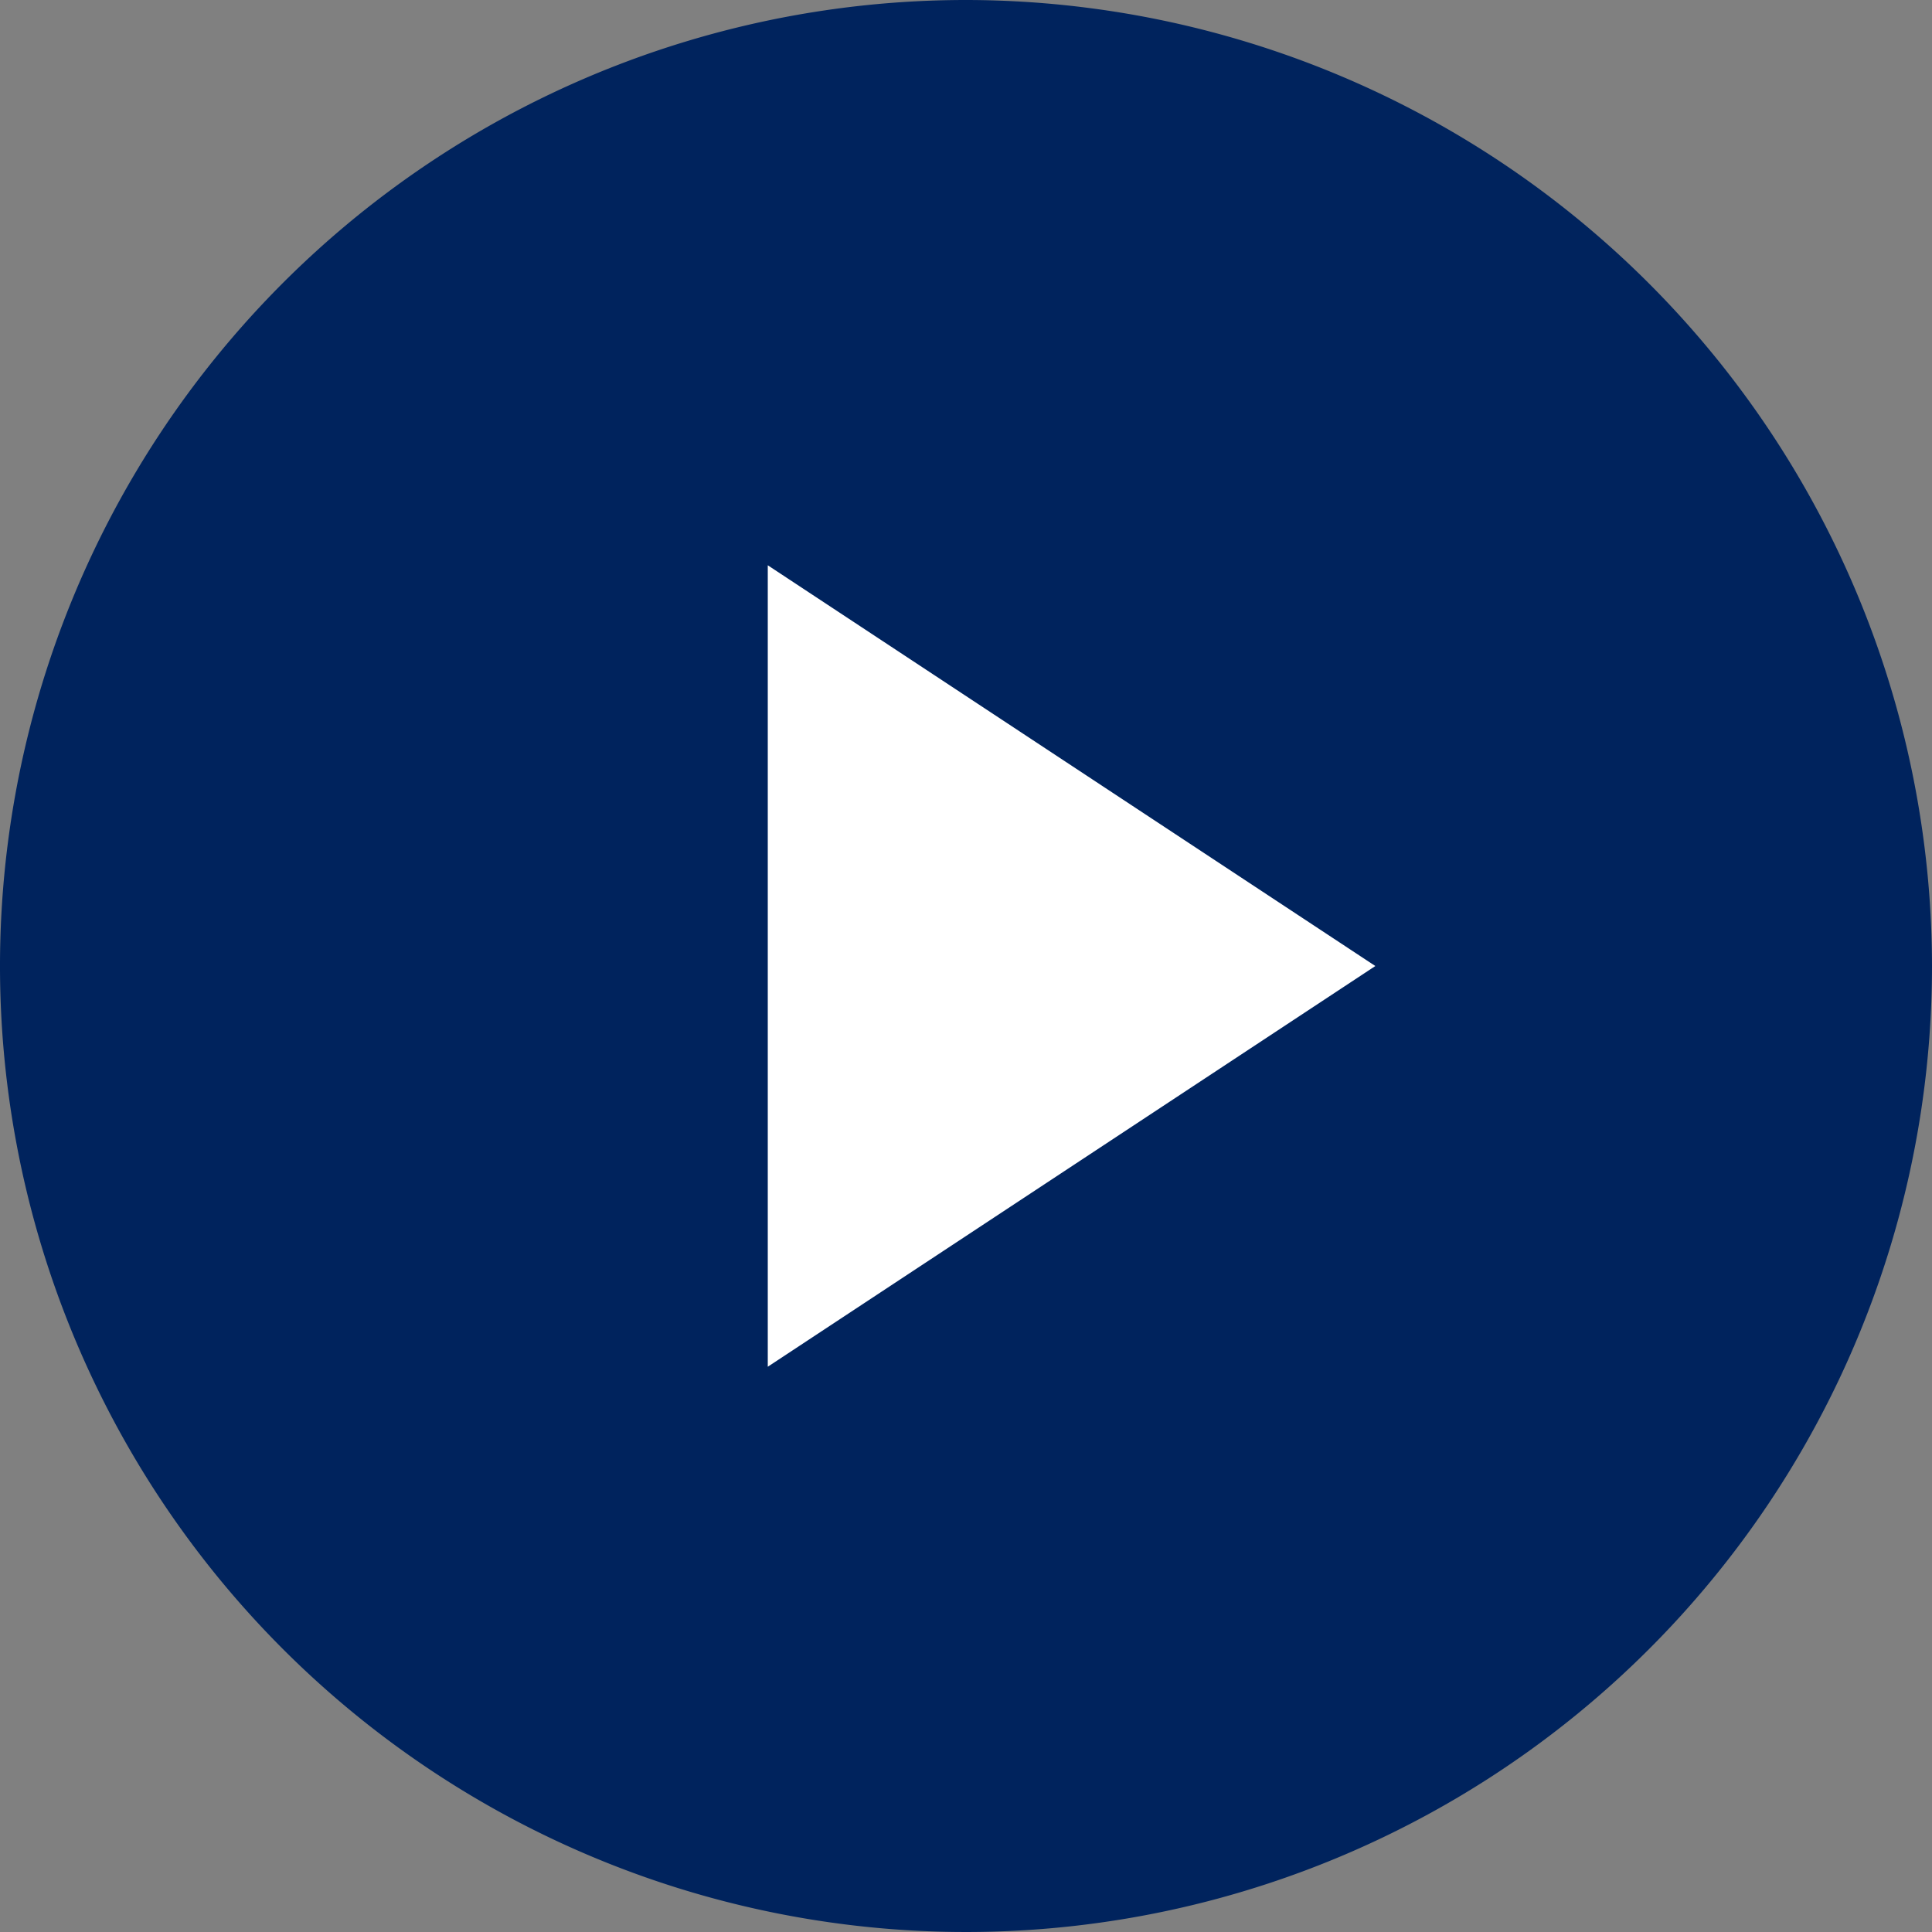 <svg xmlns="http://www.w3.org/2000/svg" width="80" height="80" viewBox="0 0 80 80">
  <rect x="0" y="0" width="80" height="80" fill="#808080" stroke="none"/>
  <g id="PLAY" transform="translate(-600 -3102)">
    <circle id="Ellipse_1" data-name="Ellipse 1" cx="24" cy="24" r="24" transform="translate(616 3118)" fill="#fff"/>
    <path id="np_play-video_2358803_000000" d="M42.258,2.258a40,40,0,1,0,40,40,40.044,40.044,0,0,0-40-40ZM34.05,25.665,59.208,42.259,34.05,58.852Z" transform="translate(597.742 3099.742)" fill="#00235d"/>
  </g>
</svg>
